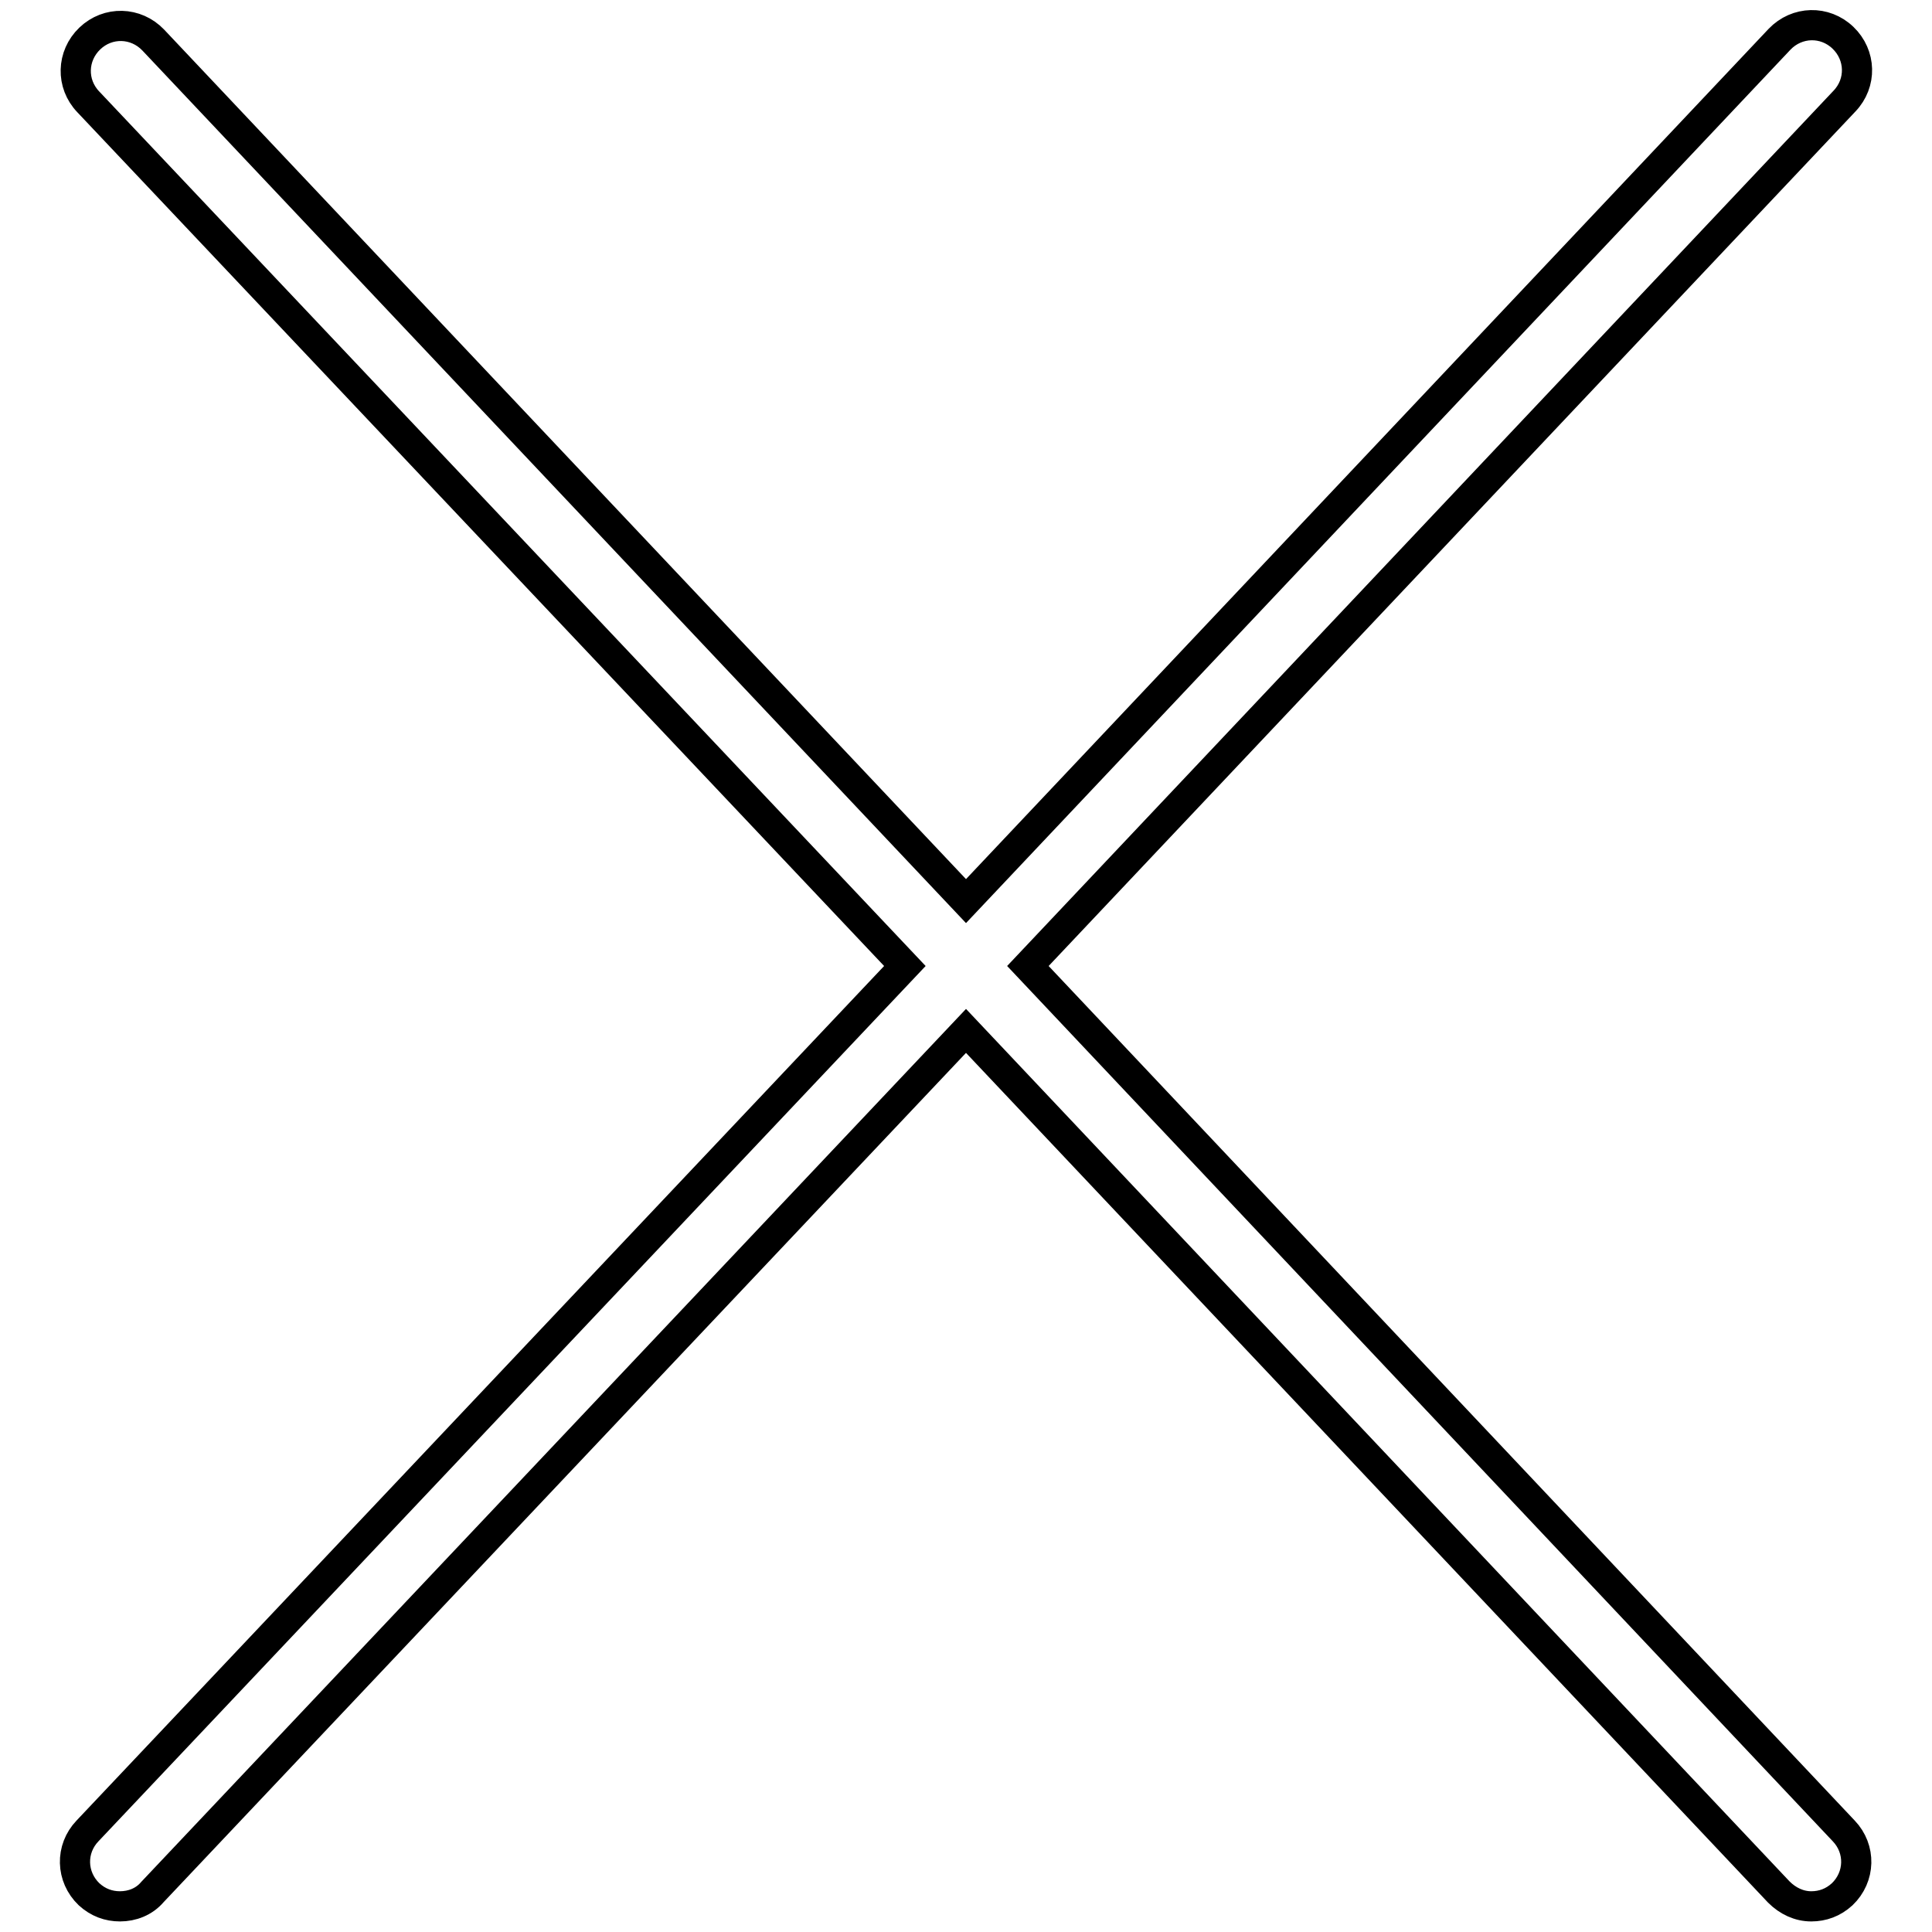 <?xml version="1.0" encoding="utf-8"?>
<!-- Svg Vector Icons : http://www.onlinewebfonts.com/icon -->
<!DOCTYPE svg PUBLIC "-//W3C//DTD SVG 1.1//EN" "http://www.w3.org/Graphics/SVG/1.1/DTD/svg11.dtd">
<svg version="1.1" xmlns="http://www.w3.org/2000/svg" xmlns:xlink="http://www.w3.org/1999/xlink" x="0px" y="0px" viewBox="0 0 256 256" enable-background="new 0 0 256 256" xml:space="preserve">
<g> <path stroke-width="4" fill-opacity="0" stroke="#000000"  d="M136.2,128L244.4,13.4c2.3-2.4,2.2-6.1-0.2-8.4c-2.4-2.3-6.1-2.2-8.4,0.2L128,119.4L20.3,5.3 c-2.3-2.4-6-2.5-8.4-0.2c-2.4,2.3-2.5,6-0.2,8.4L119.9,128L11.6,242.6c-2.3,2.4-2.2,6.1,0.2,8.4c1.2,1.1,2.6,1.6,4.1,1.6 c1.6,0,3.2-0.6,4.3-1.9L128,136.6l107.7,114.1c1.2,1.2,2.7,1.9,4.3,1.9c1.5,0,2.9-0.5,4.1-1.6c2.4-2.3,2.5-6,0.2-8.4L136.2,128z"/></g>
</svg>